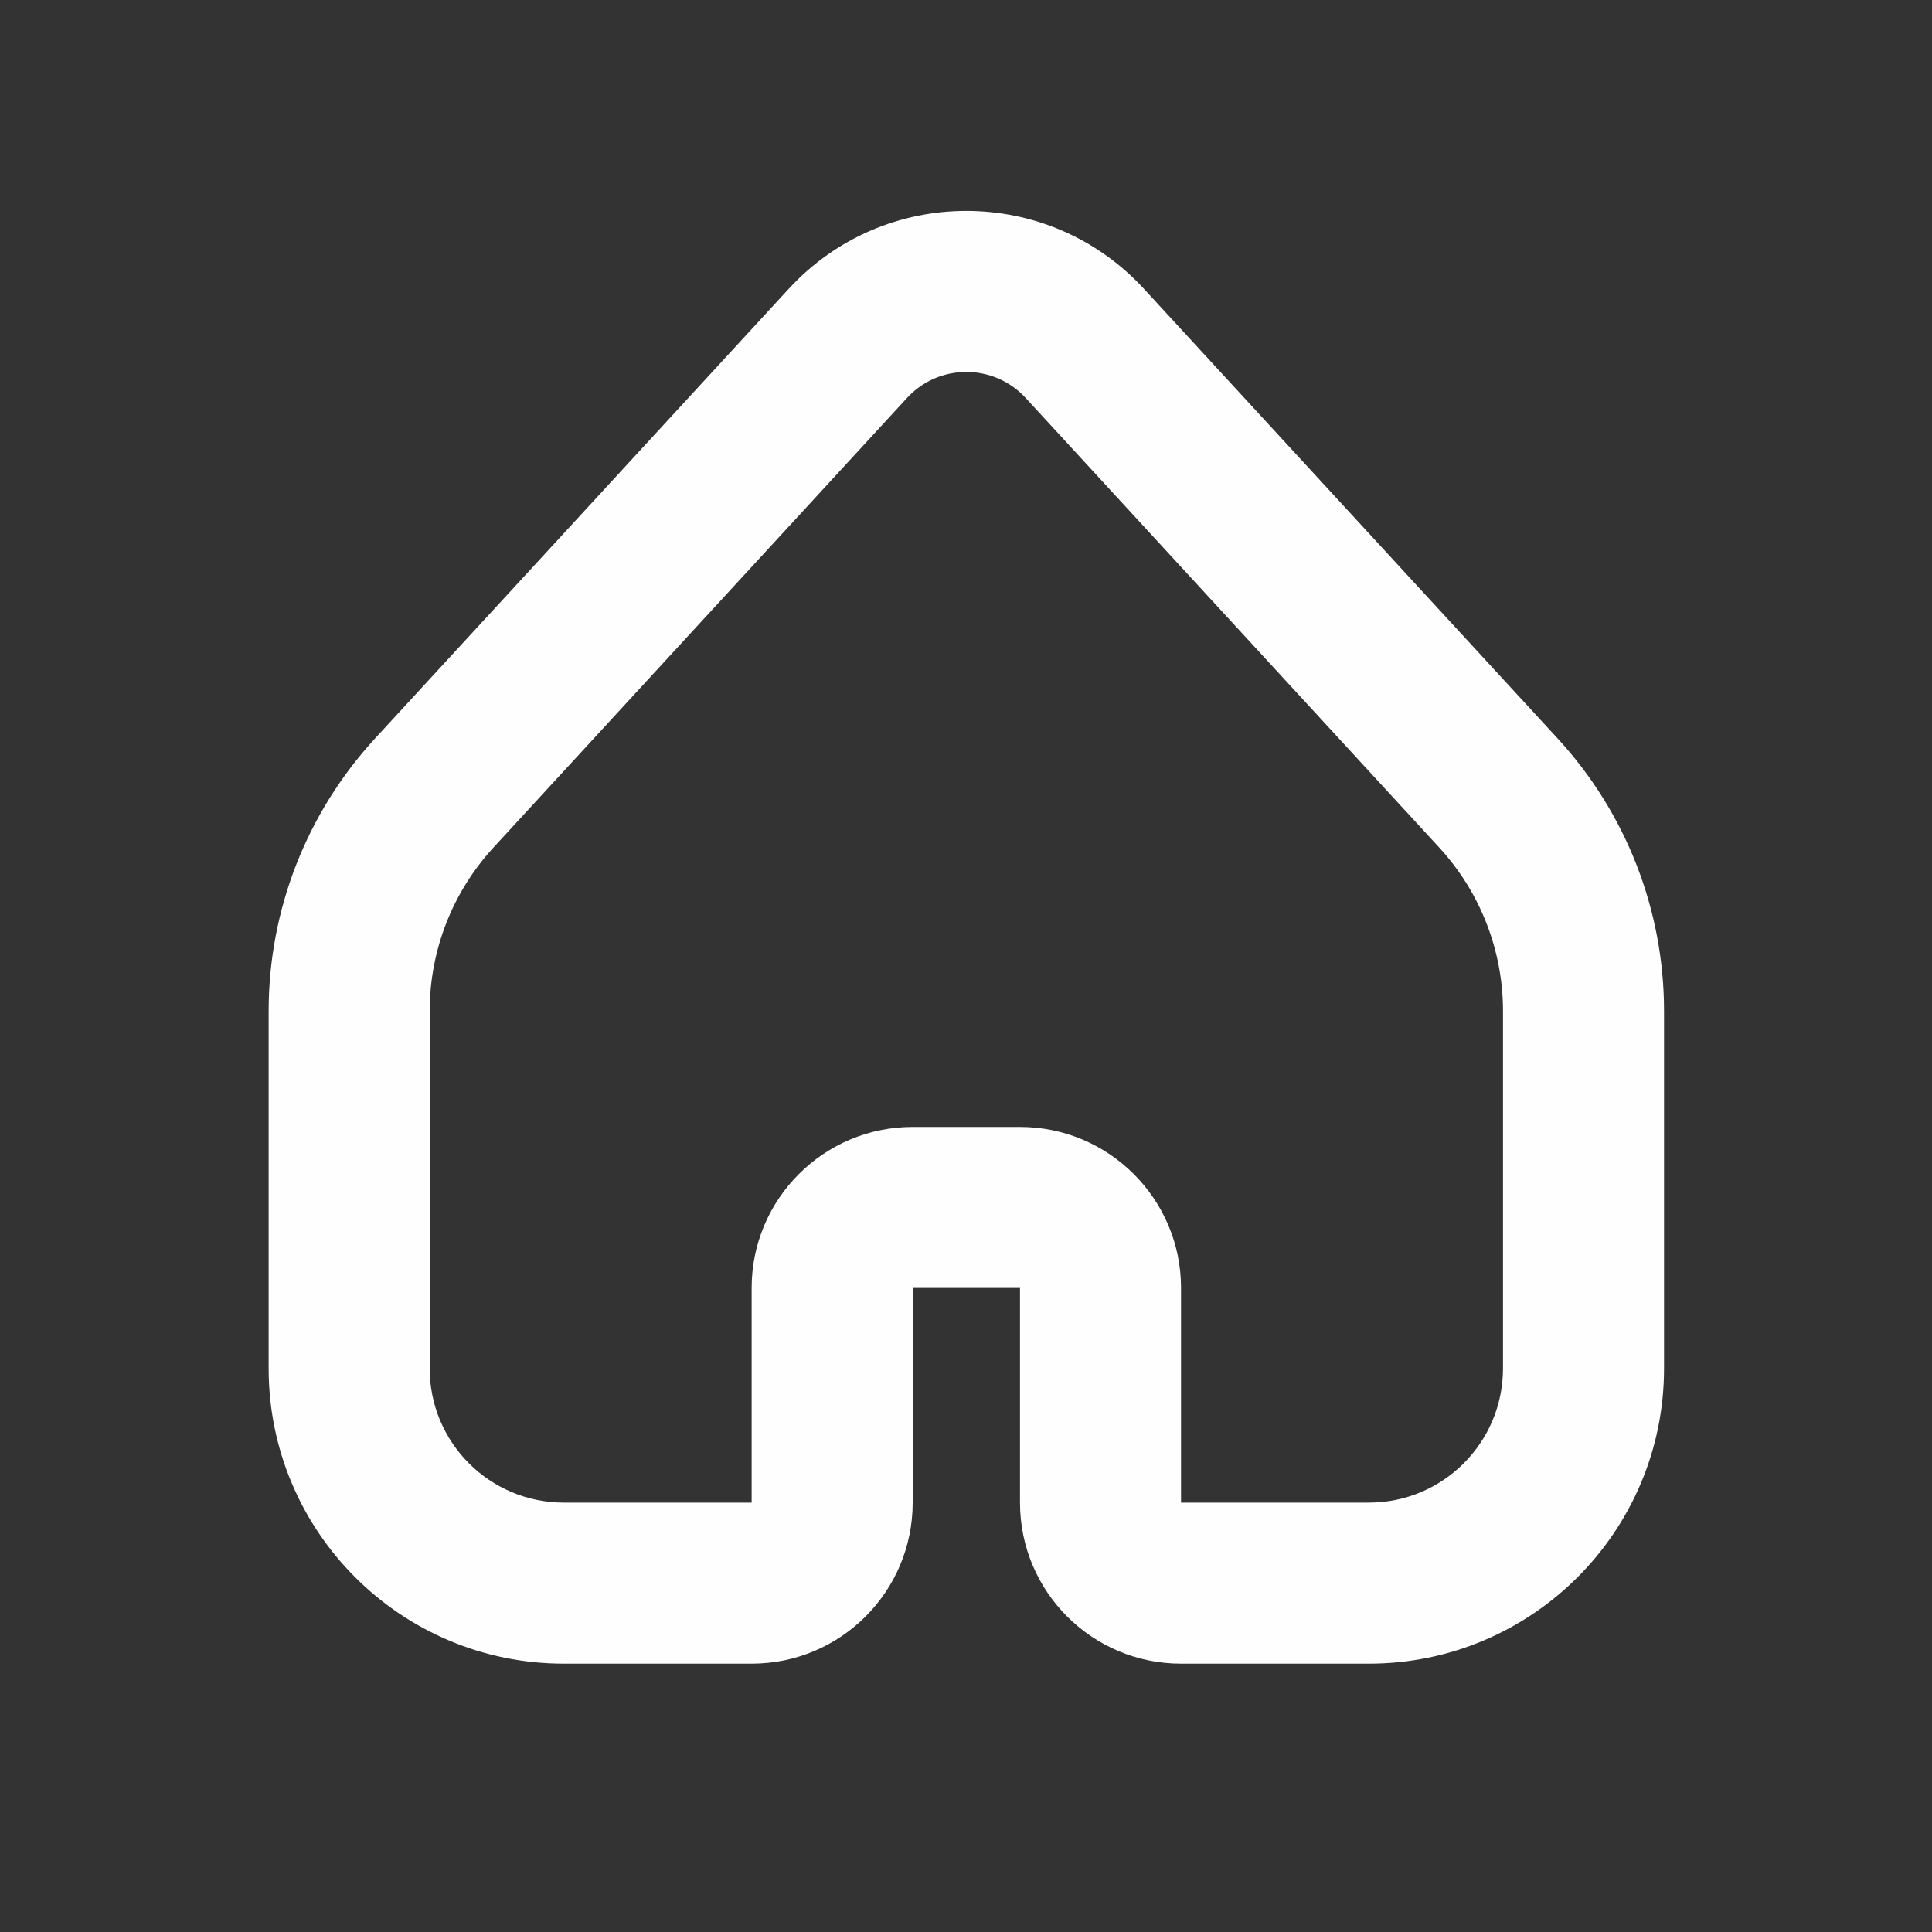 <svg width="20" height="20" viewBox="0 0 20 20" fill="none" xmlns="http://www.w3.org/2000/svg">
<rect x="0" y="0" width="20" height="20" fill="#333333" stroke="none"/>
<path fill-rule="evenodd" clip-rule="evenodd" d="M8.164 2.991C9.154 1.914 10.853 1.914 11.843 2.991L16.125 7.645C16.833 8.415 17.226 9.421 17.226 10.466V14.166C17.226 15.854 15.858 17.222 14.17 17.222H12.226C11.305 17.222 10.559 16.476 10.559 15.555V13.333H9.448V15.555C9.448 16.476 8.702 17.222 7.781 17.222H5.837C4.149 17.222 2.781 15.854 2.781 14.166V10.466C2.781 9.421 3.174 8.415 3.882 7.645L8.164 2.991ZM10.617 4.119C10.287 3.761 9.72 3.761 9.39 4.119L5.108 8.774C4.684 9.235 4.448 9.839 4.448 10.466V14.166C4.448 14.934 5.07 15.555 5.837 15.555H7.781V13.333C7.781 12.413 8.527 11.666 9.448 11.666H10.559C11.479 11.666 12.226 12.413 12.226 13.333V15.555H14.17C14.937 15.555 15.559 14.934 15.559 14.166V10.466C15.559 9.839 15.323 9.235 14.899 8.774L10.617 4.119Z" fill="#FEFEFE"/>
</svg>
